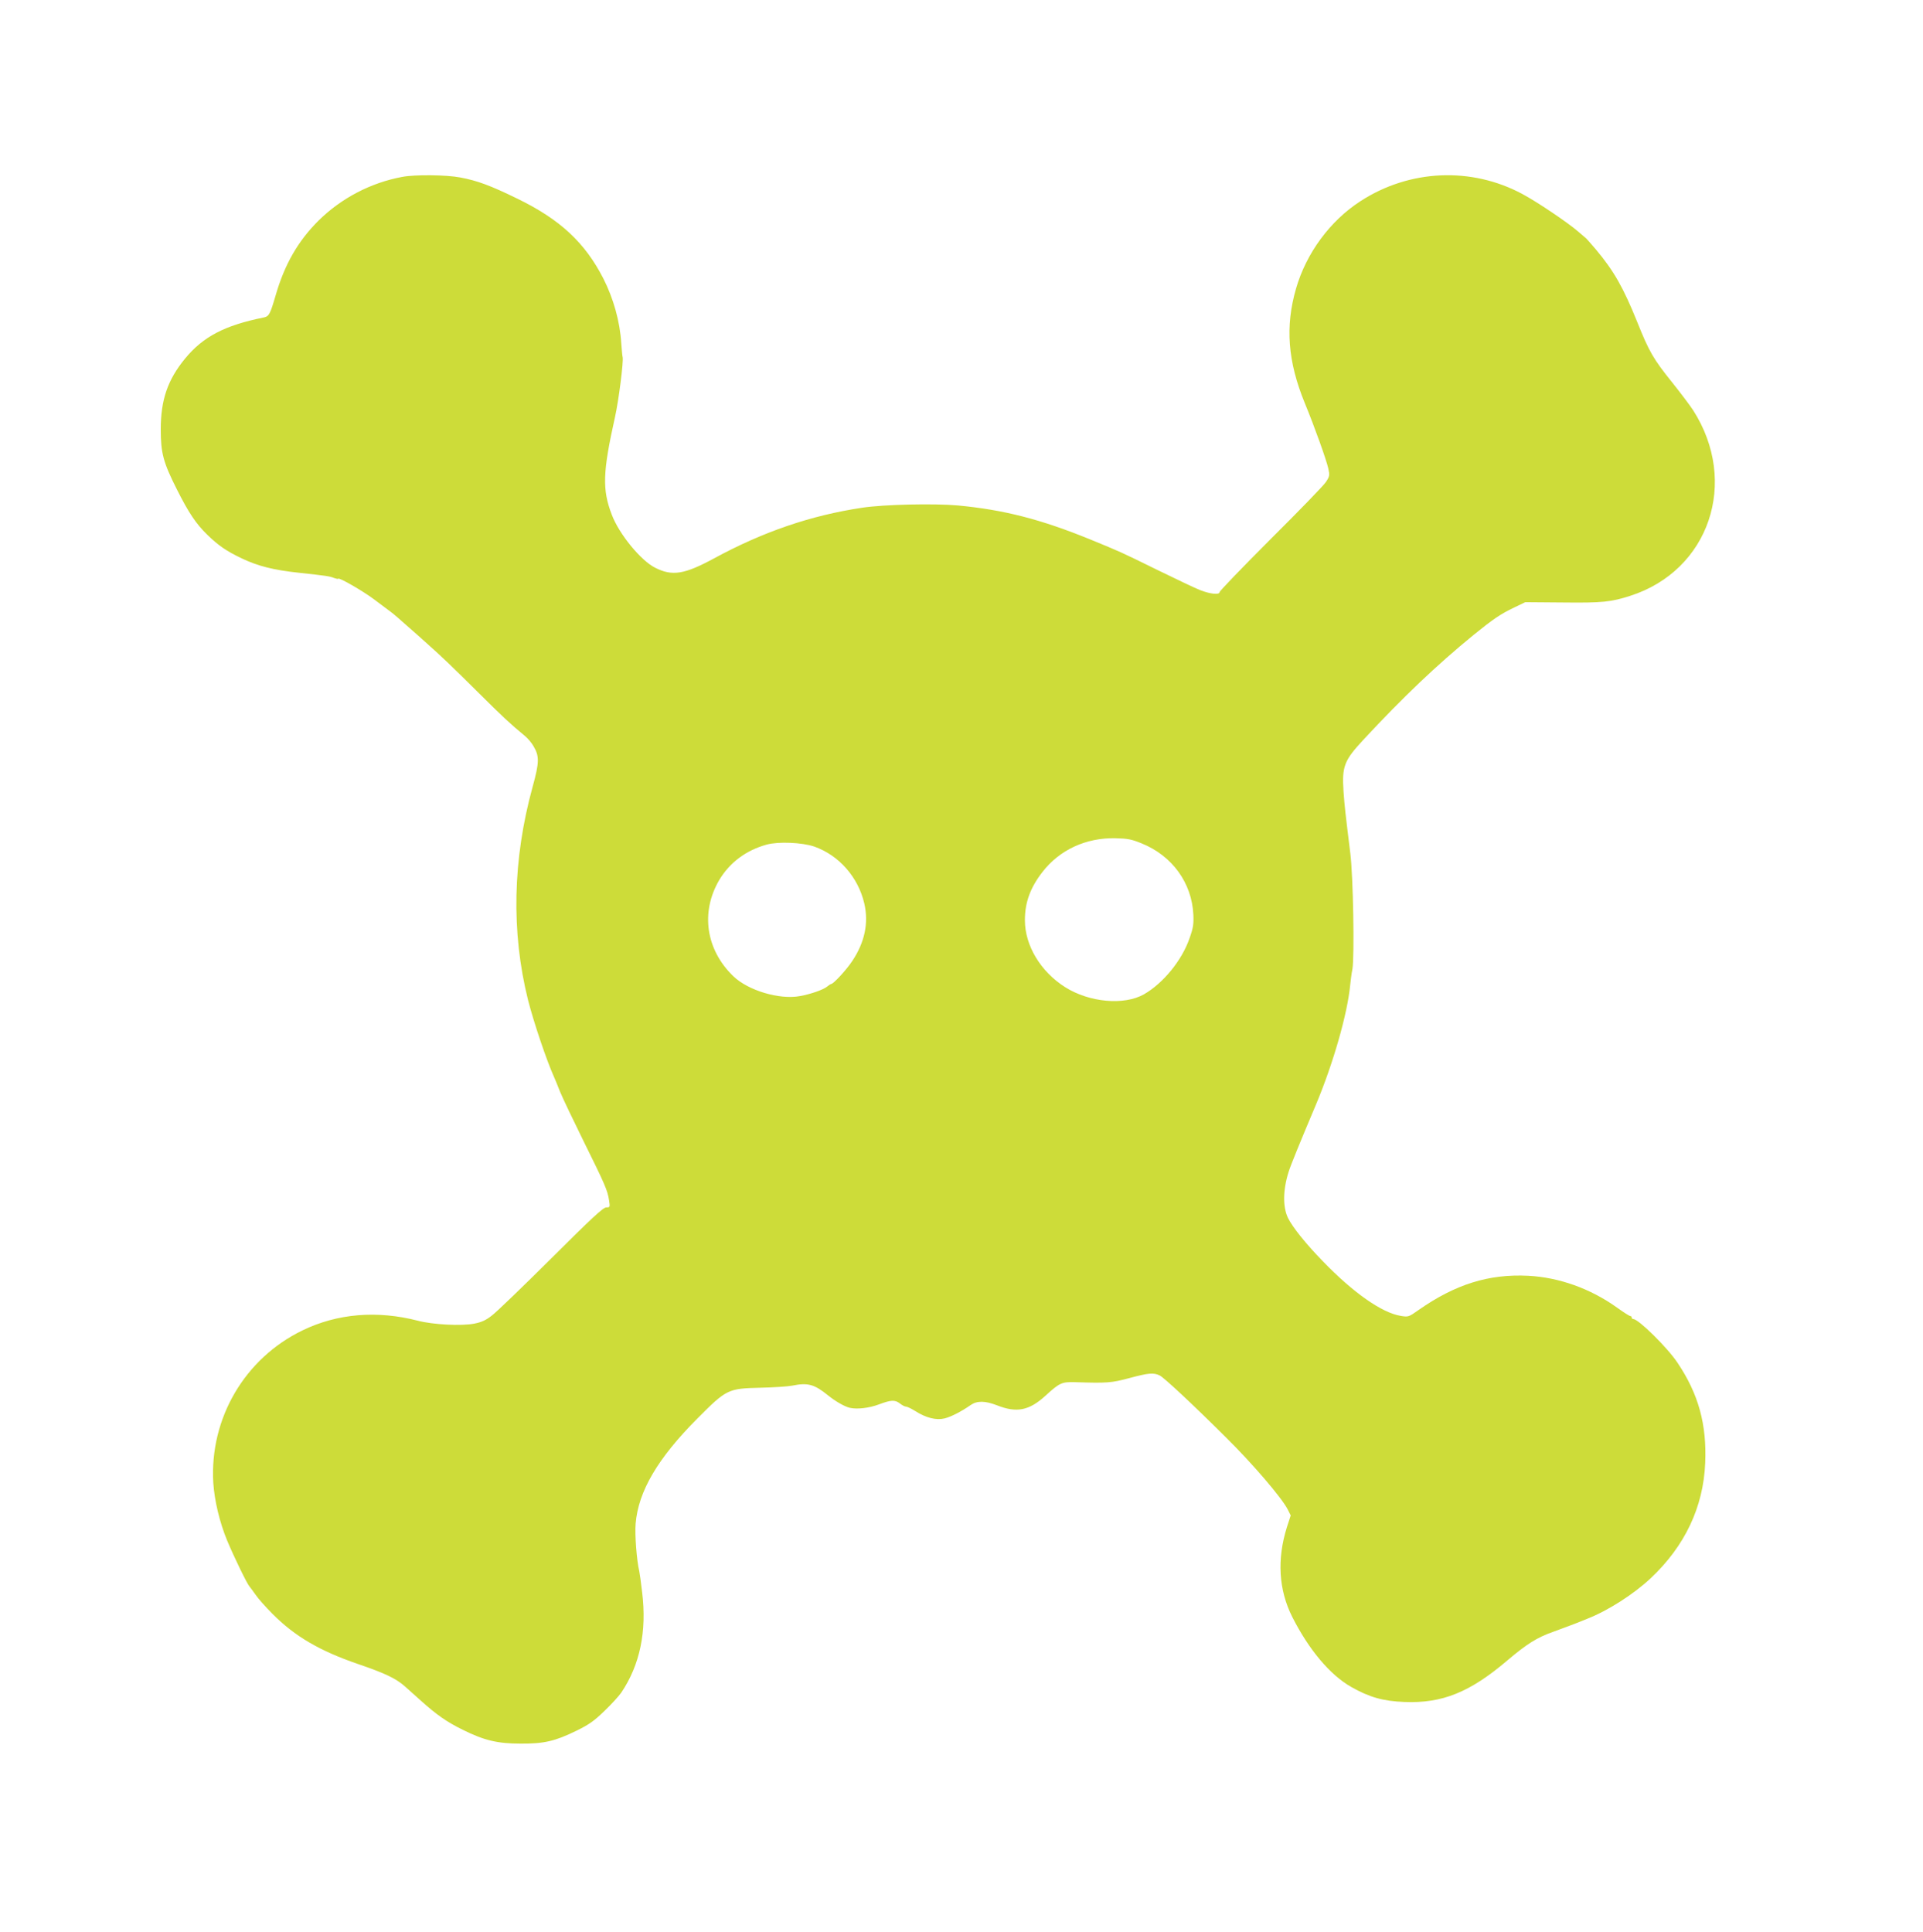 <?xml version="1.0" standalone="no"?>
<!DOCTYPE svg PUBLIC "-//W3C//DTD SVG 20010904//EN"
 "http://www.w3.org/TR/2001/REC-SVG-20010904/DTD/svg10.dtd">
<svg version="1.0" xmlns="http://www.w3.org/2000/svg"
 width="1274pt" height="1280pt" viewBox="0 0 1274 1280"
 preserveAspectRatio="xMidYMid meet">
<g transform="translate(0,1280) scale(0.1,-0.1)"
fill="#cddc39" stroke="none">
<path d="M2665 11628 c-209 -39 -402 -140 -553 -288 -138 -137 -227 -292 -287
-501 -36 -123 -43 -136 -80 -143 -256 -52 -399 -126 -519 -272 -115 -140 -161
-273 -161 -469 0 -158 17 -220 108 -400 77 -153 126 -226 199 -297 75 -73 127
-109 230 -158 107 -51 210 -77 378 -95 184 -20 204 -23 234 -35 14 -5 26 -7
26 -5 0 14 165 -81 239 -137 46 -34 96 -72 111 -83 15 -11 62 -51 105 -90 44
-38 104 -92 134 -119 96 -85 170 -156 346 -331 158 -157 202 -198 301 -280 20
-16 47 -48 59 -70 39 -66 38 -107 -6 -267 -133 -483 -143 -963 -31 -1413 38
-149 123 -401 172 -510 5 -11 24 -56 41 -100 18 -44 89 -192 157 -330 140
-283 157 -322 167 -388 7 -46 6 -47 -18 -47 -21 0 -97 -71 -365 -338 -187
-186 -364 -357 -394 -379 -39 -31 -69 -44 -115 -53 -84 -17 -276 -7 -374 19
-271 70 -534 48 -765 -64 -384 -186 -616 -584 -591 -1010 8 -119 42 -262 92
-383 47 -112 132 -287 148 -304 6 -7 25 -33 42 -57 16 -24 66 -80 111 -125
147 -148 311 -244 564 -331 182 -62 255 -97 315 -151 22 -20 69 -62 105 -94
104 -93 168 -138 275 -191 143 -71 231 -92 385 -92 154 -1 227 16 368 85 84
41 118 65 187 132 46 44 96 99 111 121 124 184 170 406 138 666 -7 63 -16 125
-19 139 -17 71 -30 241 -24 314 18 215 146 433 409 697 193 194 203 199 416
204 88 2 183 8 213 14 103 21 146 9 236 -64 48 -39 110 -75 145 -83 48 -11
128 -2 194 23 80 30 106 31 139 5 14 -11 31 -20 39 -20 8 0 35 -13 61 -29 72
-46 140 -63 196 -49 43 11 111 46 171 88 43 30 96 29 174 -1 131 -52 213 -36
321 62 95 87 109 93 195 91 215 -7 243 -5 362 27 127 34 159 37 200 18 26 -11
218 -190 441 -412 177 -175 367 -397 408 -476 l20 -40 -25 -77 c-67 -213 -55
-416 35 -595 110 -218 251 -385 390 -464 121 -69 214 -95 354 -100 250 -10
433 64 681 275 130 110 196 152 307 191 45 16 107 40 137 51 30 12 69 27 85
34 136 53 307 162 420 268 227 213 350 472 362 764 11 256 -44 457 -183 664
-66 100 -259 290 -293 290 -6 0 -11 5 -11 10 0 6 -4 10 -9 10 -6 0 -45 25 -88
56 -176 126 -383 200 -588 211 -261 13 -483 -56 -727 -227 -65 -46 -68 -47
-117 -39 -125 20 -314 152 -517 362 -113 116 -201 226 -231 287 -35 73 -34
184 4 305 14 45 72 187 183 450 113 270 207 598 225 788 3 29 9 77 15 107 14
85 5 613 -14 765 -34 277 -38 313 -45 409 -11 169 3 206 133 346 261 281 485
494 726 691 132 107 180 140 272 184 l73 35 250 -2 c261 -3 317 3 445 44 524
168 722 754 417 1230 -20 31 -82 113 -137 182 -127 158 -154 205 -233 402 -92
228 -155 339 -274 481 -32 37 -60 70 -64 73 -3 3 -28 24 -55 47 -68 59 -273
197 -369 248 -338 181 -747 163 -1072 -48 -201 -130 -359 -344 -427 -580 -72
-250 -55 -481 58 -757 66 -160 144 -379 156 -434 10 -45 9 -52 -16 -90 -15
-23 -180 -193 -366 -378 -186 -186 -338 -344 -338 -351 0 -20 -63 -13 -129 13
-29 11 -157 72 -284 134 -248 122 -245 120 -442 201 -331 135 -574 197 -879
226 -157 14 -487 7 -634 -15 -340 -51 -656 -159 -982 -336 -196 -106 -276
-119 -389 -62 -95 47 -240 224 -288 352 -64 167 -60 281 21 645 25 110 58 374
51 399 -2 6 -6 47 -9 91 -9 146 -52 298 -119 430 -122 238 -286 391 -570 529
-178 87 -265 119 -377 140 -91 18 -303 20 -385 4z m4898 -4416 c203 -82 333
-262 343 -472 3 -62 -1 -89 -25 -156 -50 -147 -175 -299 -302 -372 -132 -75
-362 -54 -522 47 -163 103 -267 276 -267 444 0 117 35 214 116 319 114 147
288 228 484 224 81 -2 107 -7 173 -34z m-2169 -21 c164 -58 291 -202 332 -377
30 -129 3 -258 -80 -382 -39 -59 -125 -152 -140 -152 -3 0 -14 -7 -25 -16 -24
-21 -109 -51 -182 -64 -135 -25 -342 37 -440 131 -183 176 -219 425 -94 638
69 116 179 198 315 235 77 21 235 14 314 -13z"/>
</g>
</svg>
